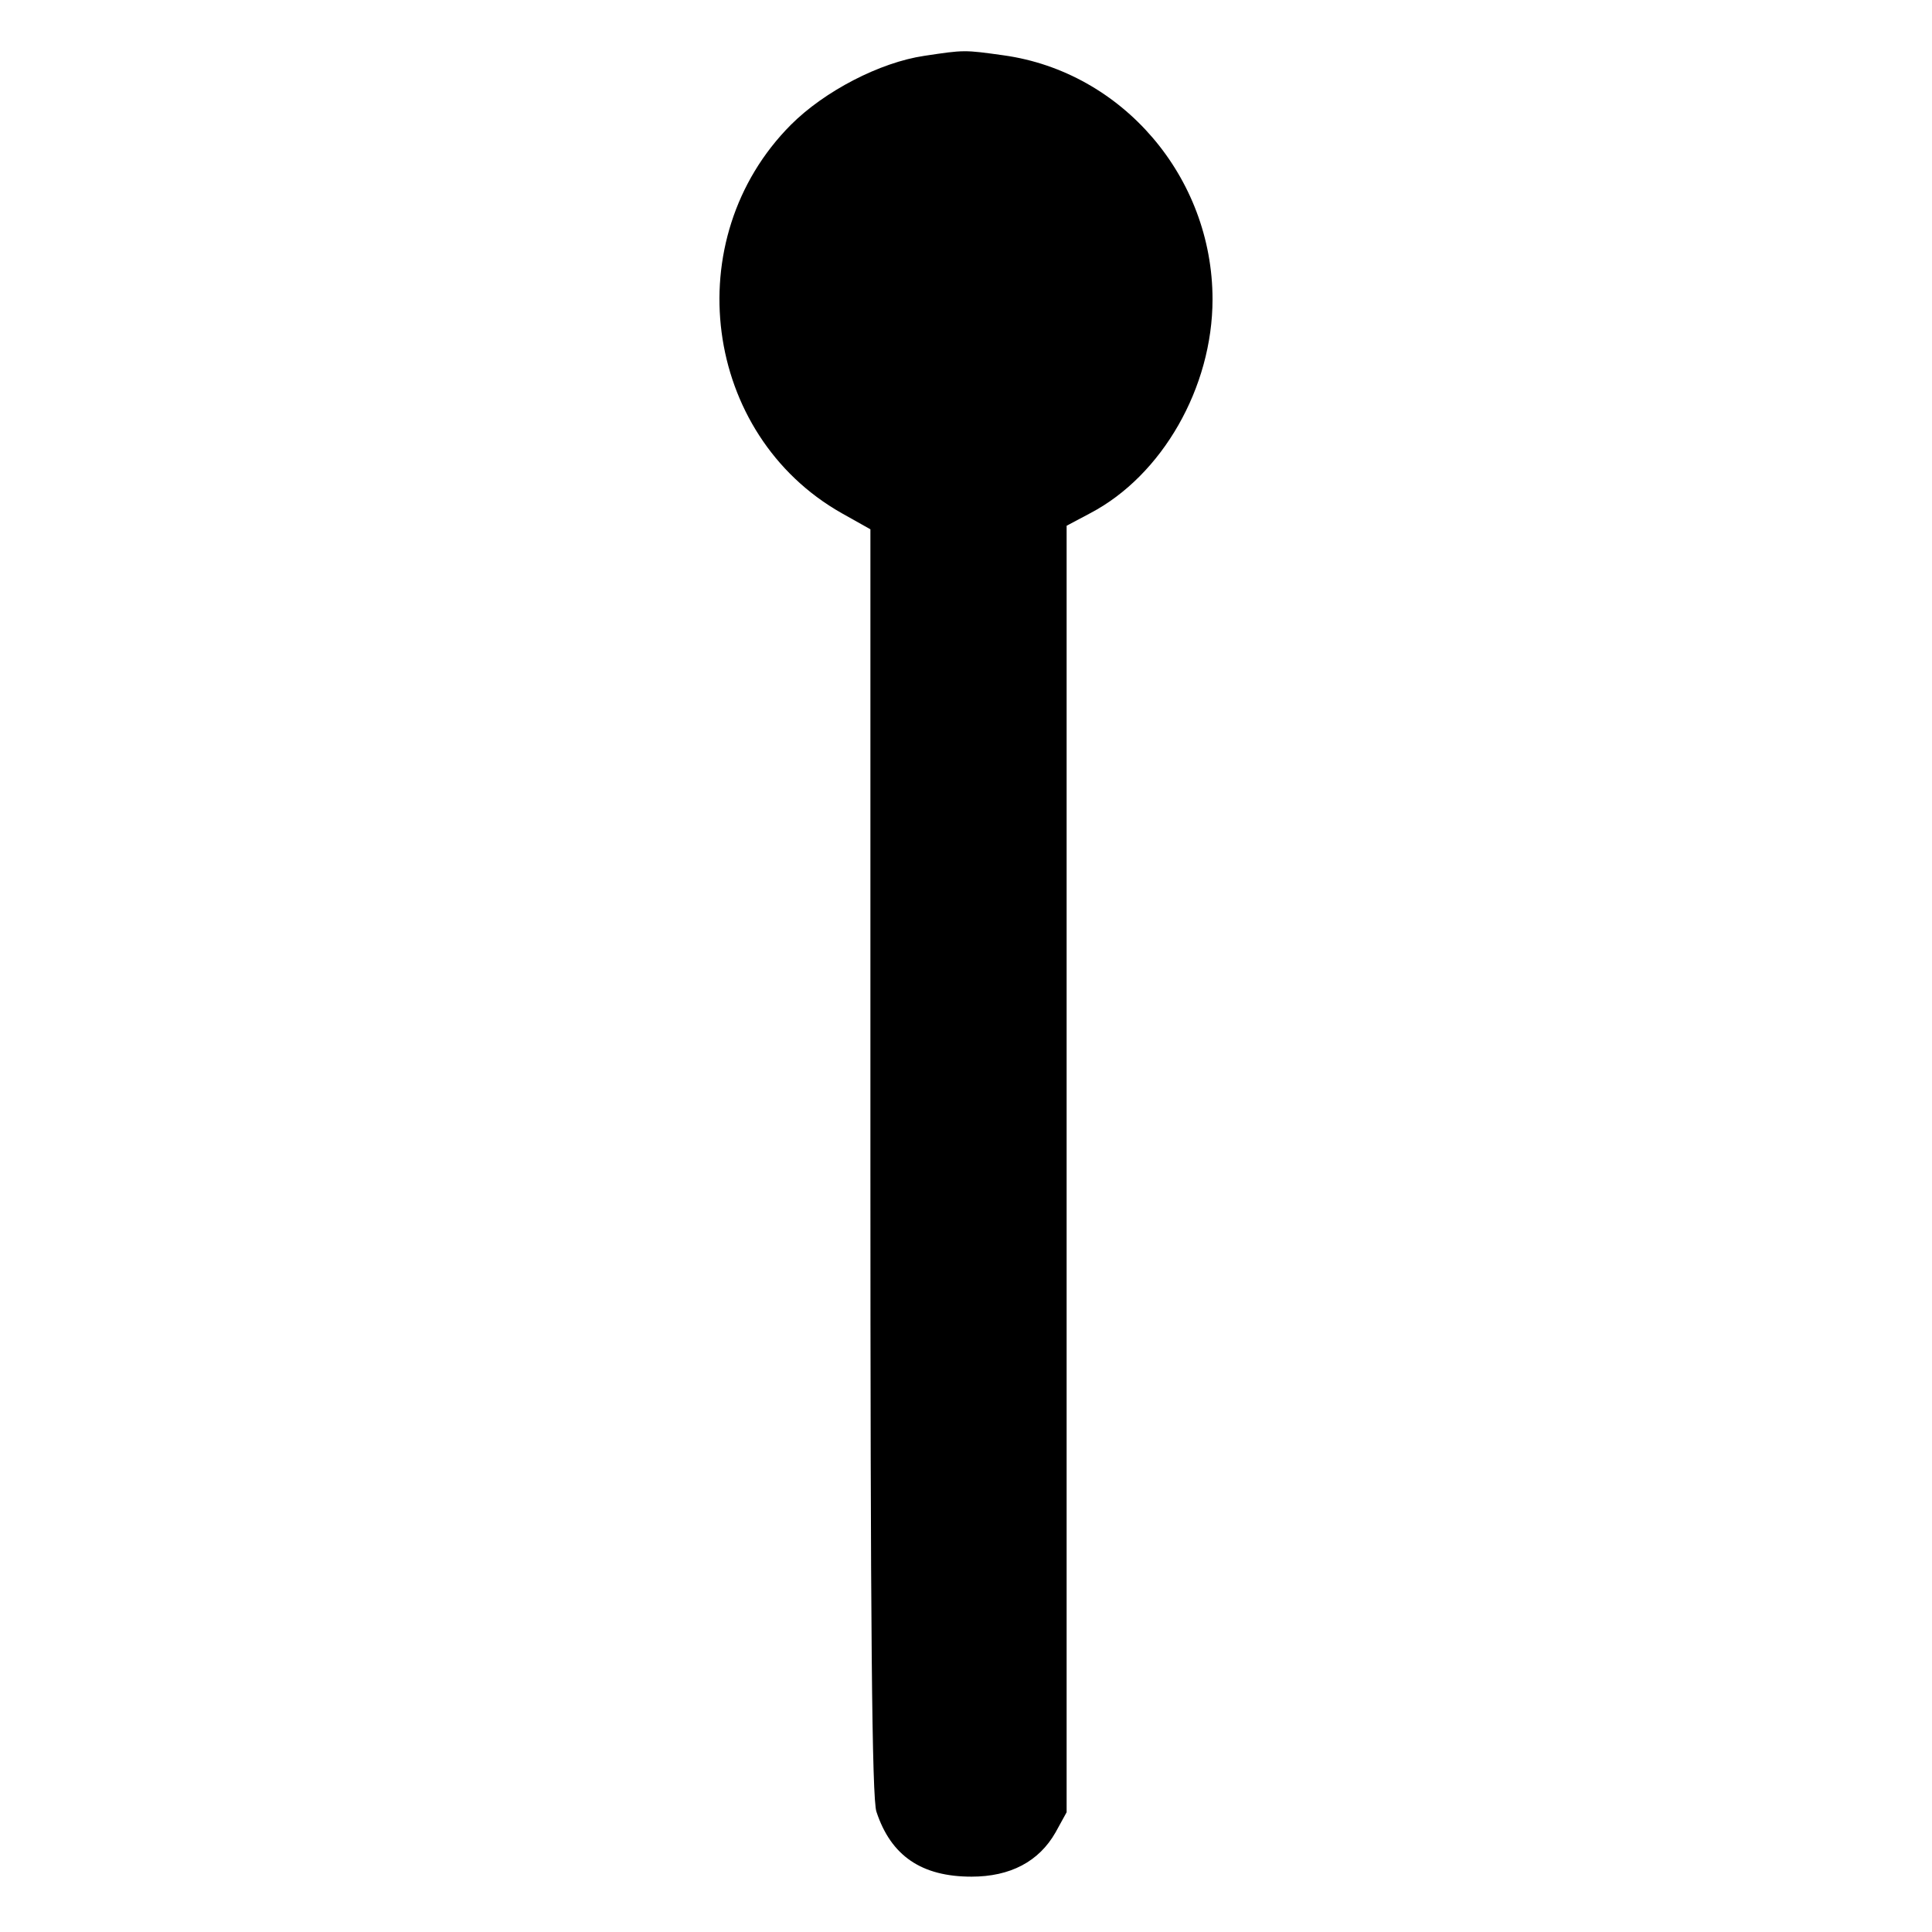 <?xml version="1.0" encoding="UTF-8" standalone="yes"?>
<svg version="1.0" xmlns="http://www.w3.org/2000/svg" width="384" height="384" viewBox="0 0 384 384" preserveAspectRatio="xMidYMid meet">
  <g transform="translate(0,384) scale(0.1,-0.1)" fill="#000000" stroke="none">
    <path d="M1837 3729 c-88 -13 -198 -70 -265 -137 -226 -227 -175 -616 101
-772 l57 -32 0 -1257 c0 -924 3 -1267 12 -1292 29 -88 90 -129 189 -129 77 0
134 30 167 88 l22 40 0 1278 0 1279 47 25 c143 75 243 250 243 425 0 243 -179
452 -415 485 -79 11 -78 11 -158 -1z"/>
  </g>
</svg>